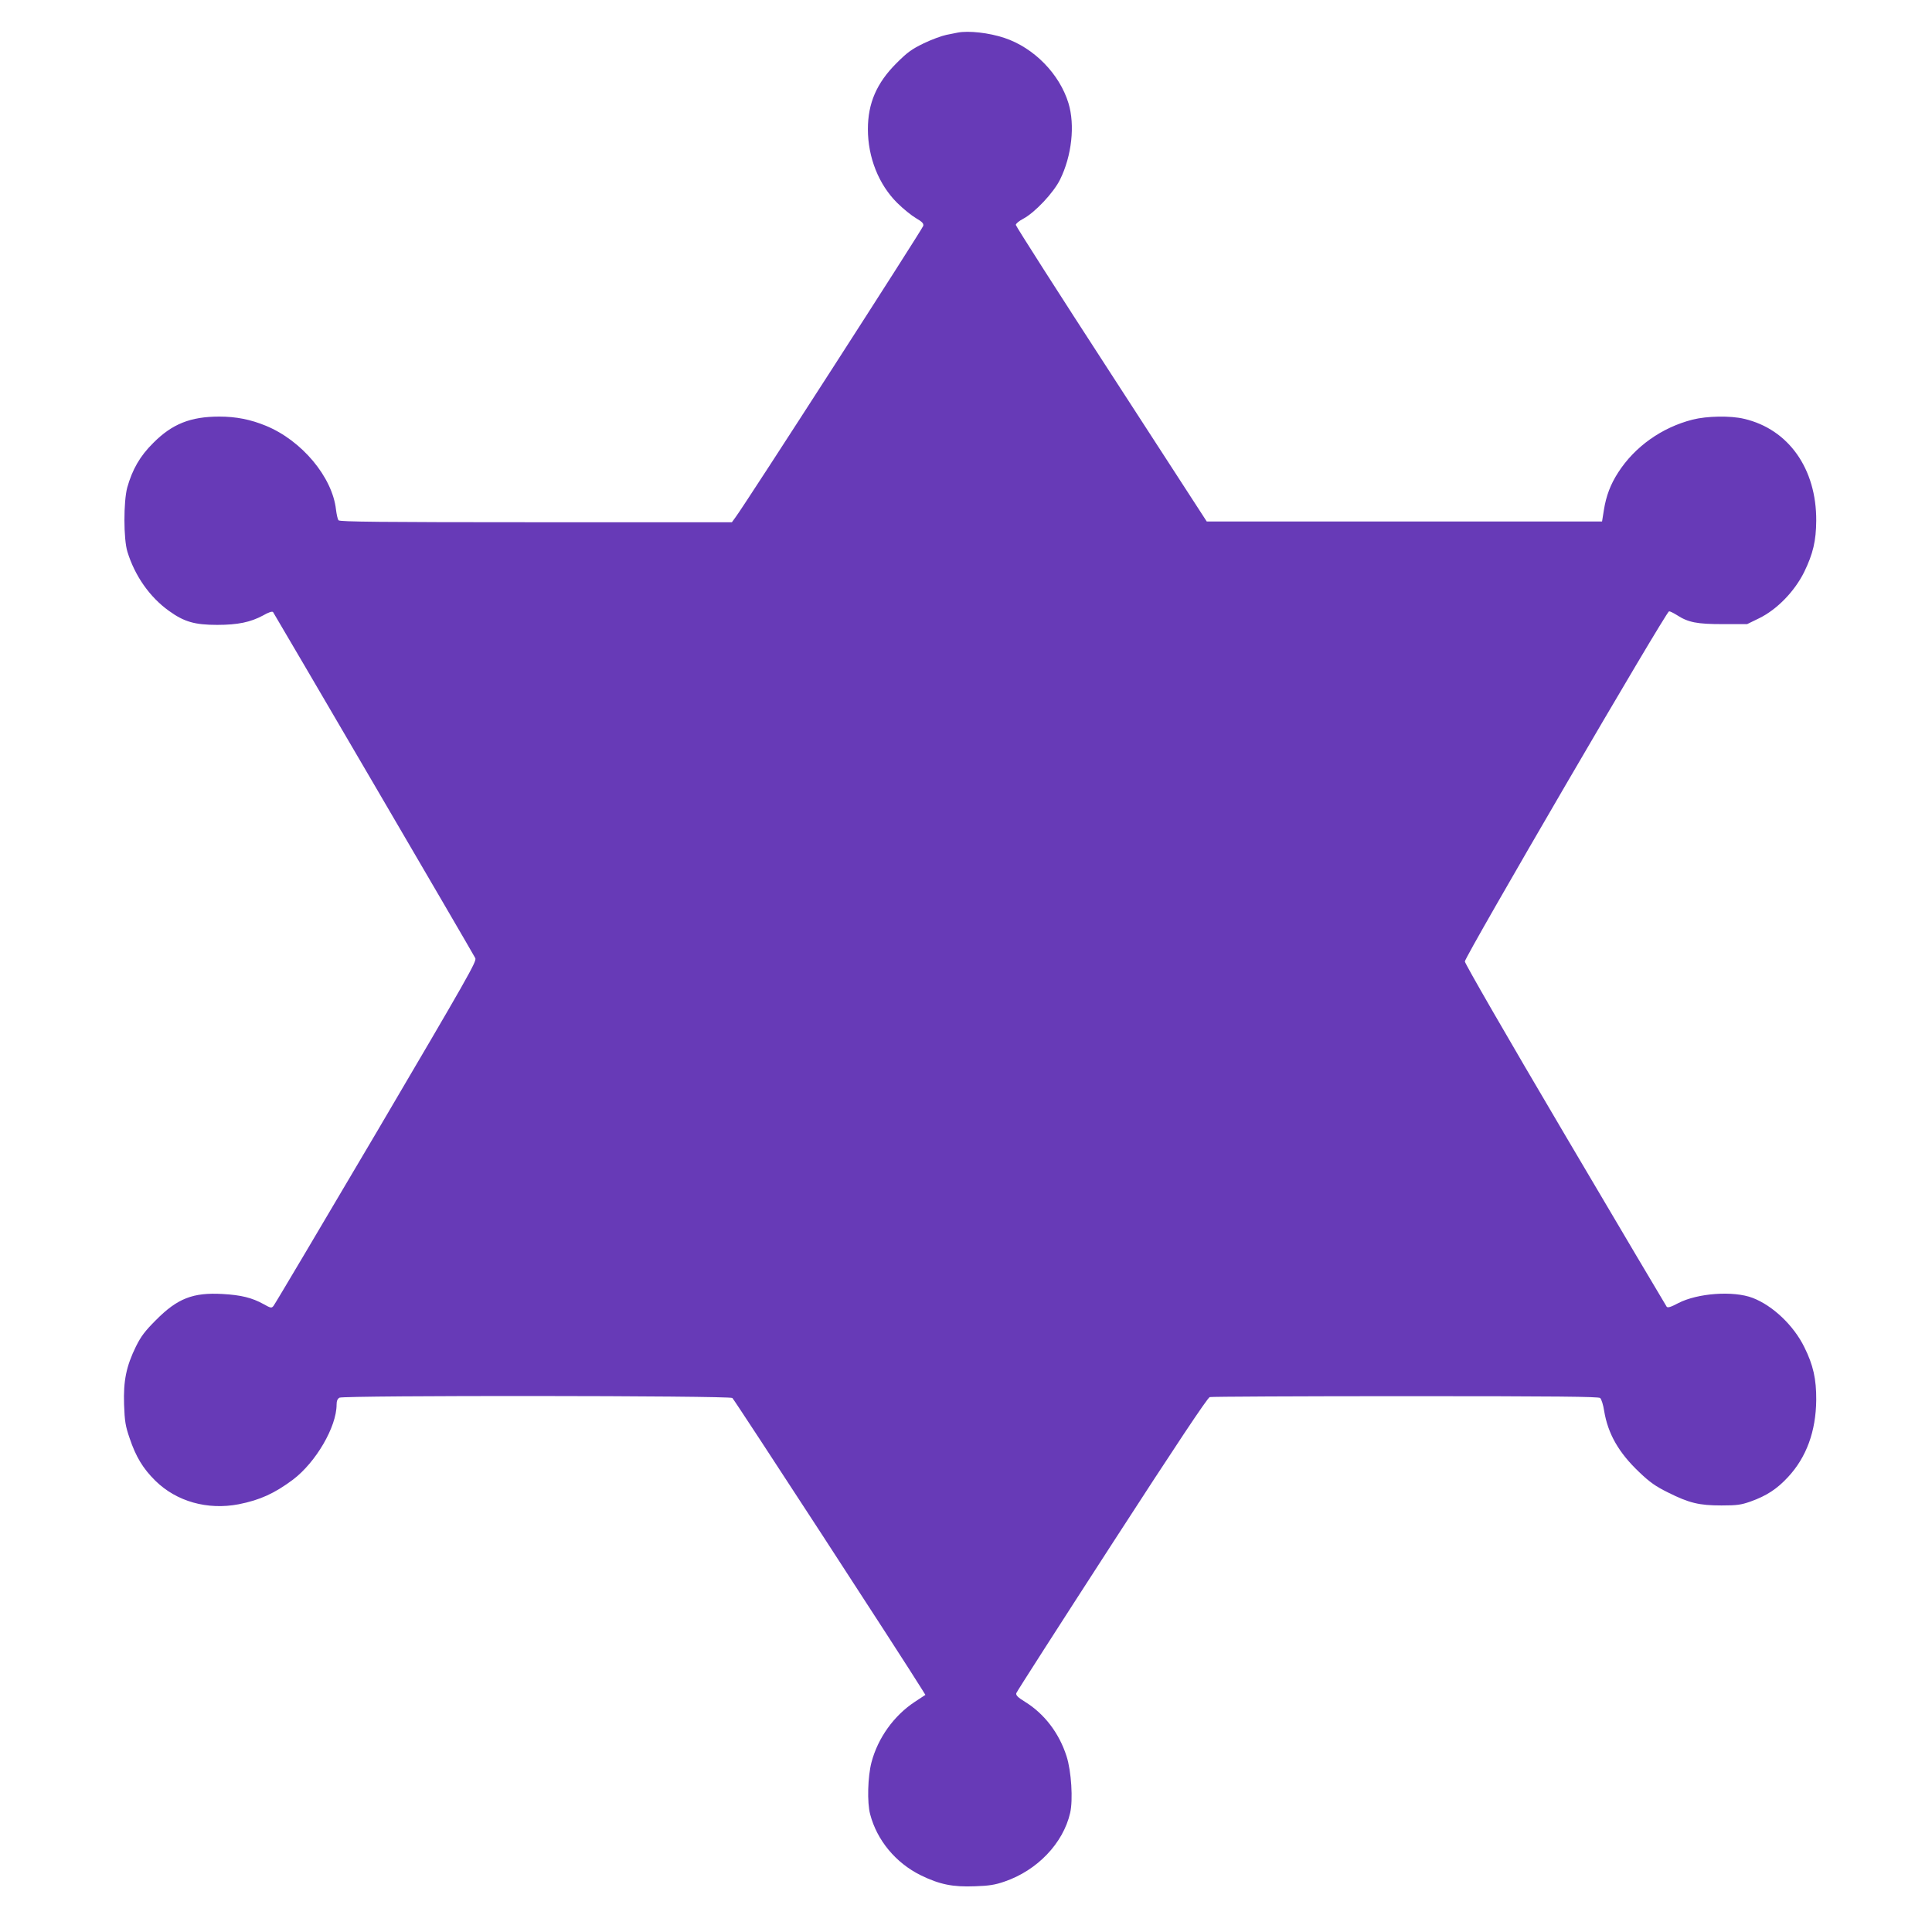 <?xml version="1.0" standalone="no"?>
<!DOCTYPE svg PUBLIC "-//W3C//DTD SVG 20010904//EN"
 "http://www.w3.org/TR/2001/REC-SVG-20010904/DTD/svg10.dtd">
<svg version="1.0" xmlns="http://www.w3.org/2000/svg"
 width="1280pt" height="1280pt" viewBox="0 0 1280 1280"
 preserveAspectRatio="xMidYMid meet">
<g transform="translate(0,1280) scale(0.1,-0.1)"
fill="#673ab7" stroke="none">
<path d="M6345 12584 c-11 -2 -45 -9 -75 -15 -30 -6 -98 -31 -150 -56 -80 -39
-108 -59 -181 -132 -131 -131 -189 -265 -189 -437 0 -187 72 -367 194 -488 39
-39 95 -84 124 -101 41 -24 52 -35 49 -51 -3 -18 -1180 -1846 -1244 -1931
l-24 -33 -1298 0 c-1027 0 -1301 3 -1308 13 -6 6 -13 39 -17 71 -24 215 -226
457 -464 555 -102 42 -198 61 -309 61 -191 0 -313 -49 -438 -175 -88 -87 -138
-175 -172 -295 -25 -94 -25 -341 1 -425 49 -160 148 -301 275 -392 101 -73
171 -93 320 -93 137 0 221 18 303 62 36 21 61 29 67 23 7 -9 1311 -2238 1340
-2293 11 -20 -48 -123 -655 -1155 -367 -622 -674 -1140 -682 -1149 -13 -16
-18 -15 -66 12 -76 42 -148 60 -272 67 -195 11 -298 -29 -440 -172 -73 -73
-99 -107 -133 -175 -65 -133 -84 -228 -79 -385 4 -112 9 -143 37 -224 41 -122
88 -200 170 -281 140 -138 346 -196 553 -156 141 28 237 72 359 163 152 115
289 350 289 497 0 25 6 38 19 46 31 16 2582 14 2603 -2 13 -10 1146 -1751
1256 -1930 l23 -37 -70 -46 c-138 -91 -244 -238 -287 -400 -25 -95 -30 -267
-9 -345 45 -172 169 -322 335 -404 125 -61 212 -79 360 -73 91 3 132 9 195 31
217 74 389 254 435 455 20 86 8 278 -24 376 -49 153 -147 281 -275 360 -47 29
-61 43 -58 57 3 10 288 454 633 987 422 652 635 972 649 975 11 3 594 6 1296
6 1005 0 1278 -3 1290 -12 9 -7 21 -46 27 -86 25 -151 96 -276 232 -405 70
-67 108 -94 191 -135 140 -70 206 -86 354 -86 104 0 130 4 193 26 106 38 175
83 248 162 122 131 185 303 187 511 1 138 -20 232 -79 350 -70 143 -209 275
-342 326 -128 49 -365 32 -494 -35 -49 -26 -69 -32 -76 -23 -5 7 -308 518
-673 1137 -397 673 -663 1135 -664 1150 0 32 1334 2320 1353 2320 7 0 29 -11
50 -24 77 -50 134 -61 307 -61 l160 0 80 39 c118 58 234 177 298 306 59 121
79 207 80 340 2 344 -183 606 -477 675 -90 22 -247 19 -342 -5 -204 -52 -383
-179 -493 -350 -51 -79 -80 -155 -95 -250 l-12 -75 -1309 0 -1310 0 -632 975
c-348 536 -633 982 -633 990 0 8 21 26 48 40 78 41 202 173 245 260 78 158
100 361 56 506 -59 194 -229 368 -425 433 -102 34 -237 49 -309 35z"/>
</g>
</svg>
